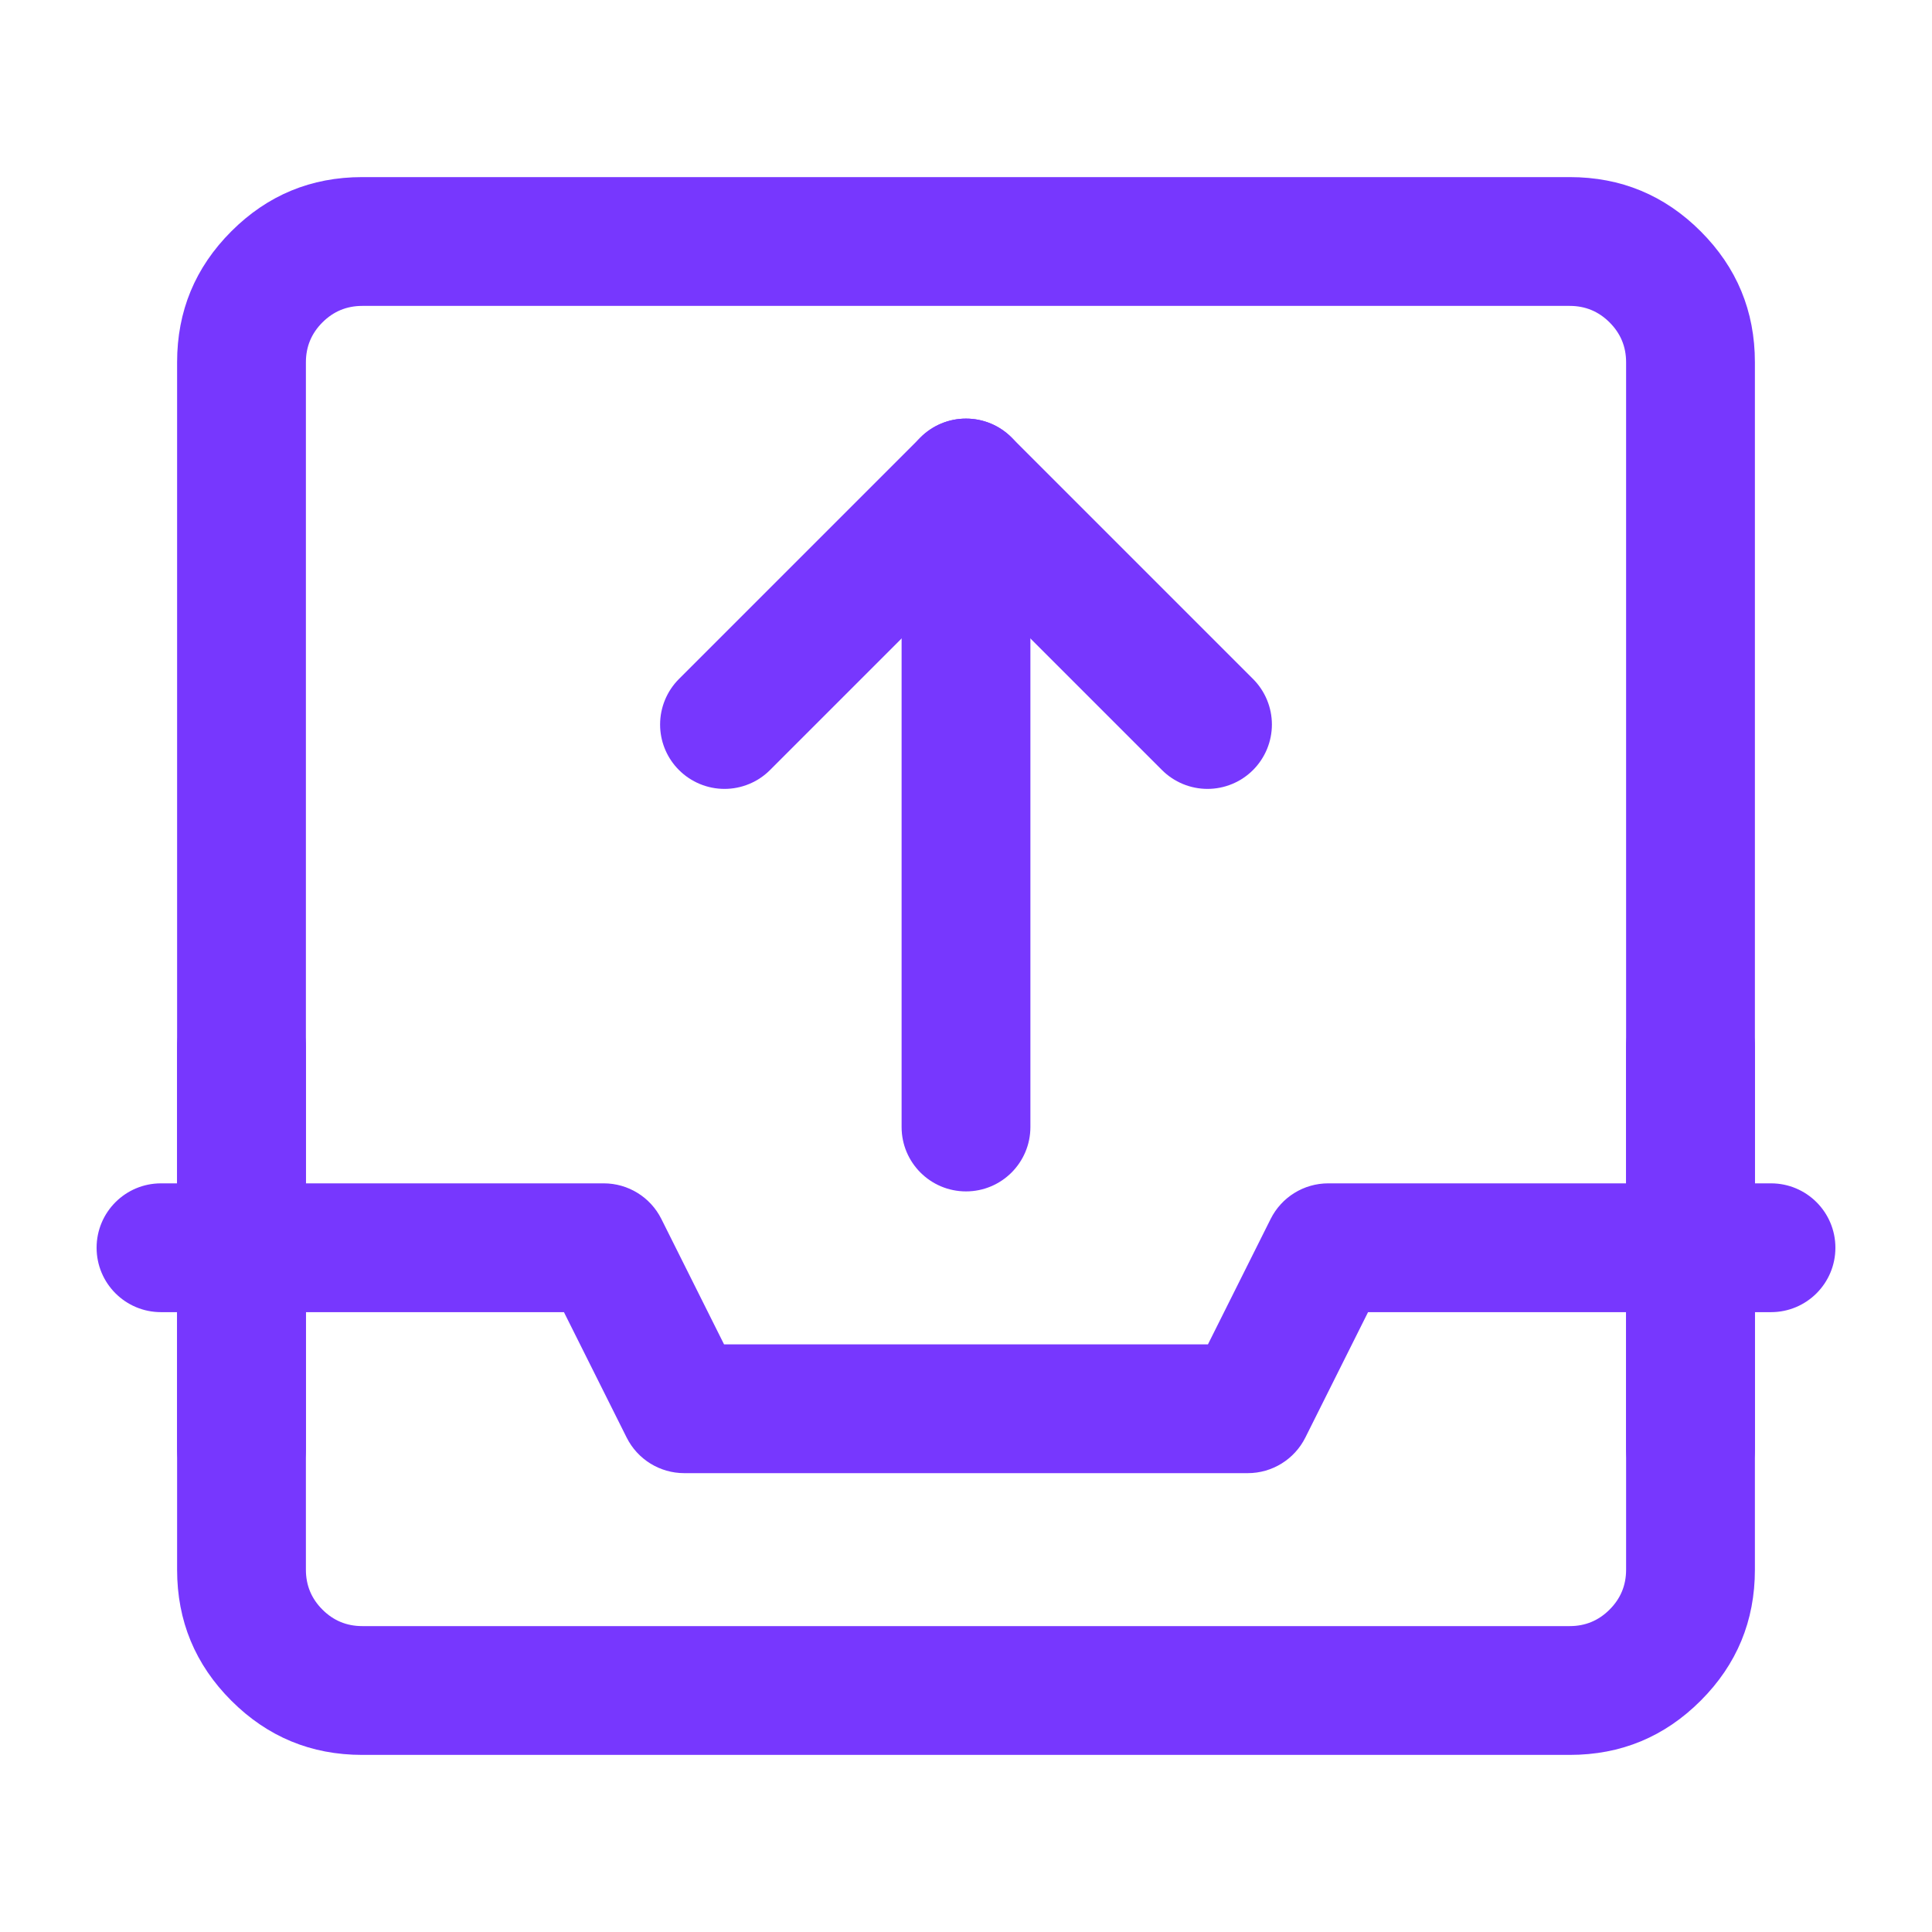 <svg xmlns="http://www.w3.org/2000/svg" xmlns:xlink="http://www.w3.org/1999/xlink" fill="none" version="1.1" width="60" height="60" viewBox="0 0 60 60"><defs><clipPath id="master_svg0_3_358"><rect x="0" y="0" width="60" height="60" rx="0"/></clipPath></defs><g clip-path="url(#master_svg0_3_358)"><g><path d="M54.5,48.75L54.5,11.25Q54.5,8.868,52.816,7.184Q51.132,5.5,48.75,5.5L11.25,5.5Q8.868,5.5,7.184,7.184Q5.5,8.868,5.5,11.25L5.5,48.75Q5.5,51.132,7.184,52.816Q8.868,54.5,11.25,54.5L48.75,54.5Q51.132,54.5,52.816,52.816Q54.5,51.132,54.5,48.75ZM49.987,10.013Q50.5,10.525,50.5,11.25L50.5,48.75Q50.5,49.475,49.987,49.987Q49.475,50.5,48.75,50.5L11.25,50.5Q10.525,50.5,10.013,49.987Q9.5,49.475,9.5,48.75L9.5,11.25Q9.5,10.525,10.013,10.013Q10.525,9.5,11.25,9.5L48.75,9.5Q49.475,9.5,49.987,10.013Z" fill-rule="evenodd" fill="#7737FE" fill-opacity="1"/></g><g><path d="M42.486,40.75L55,40.75C56.105,40.75,57,39.855,57,38.75C57,37.645,56.105,36.75,55,36.75L41.25,36.75C40.492,36.75,39.8,37.178,39.461,37.856L37.514,41.75L22.486,41.75L20.539,37.856C20.2,37.178,19.508,36.75,18.75,36.75L5,36.75C3.895,36.75,3,37.645,3,38.75C3,39.855,3.895,40.75,5,40.75L17.514,40.75L19.461,44.644C19.8,45.322,20.492,45.75,21.25,45.75L38.75,45.75C39.508,45.75,40.2,45.322,40.539,44.644L42.486,40.75Z" fill-rule="evenodd" fill="#7737FE" fill-opacity="1"/></g><g><path d="M54.5,32.5L54.5,45Q54.5,45.098,54.49,45.196Q54.481,45.294,54.462,45.39Q54.442,45.486,54.414,45.581Q54.385,45.675,54.348,45.765Q54.31,45.856,54.264,45.943Q54.218,46.029,54.163,46.111Q54.108,46.193,54.046,46.269Q53.984,46.345,53.914,46.414Q53.845,46.484,53.769,46.546Q53.693,46.608,53.611,46.663Q53.529,46.718,53.443,46.764Q53.356,46.81,53.265,46.848Q53.175,46.885,53.081,46.914Q52.987,46.942,52.89,46.962Q52.794,46.981,52.696,46.99Q52.598,47,52.5,47Q52.402,47,52.304,46.99Q52.206,46.981,52.11,46.962Q52.013,46.942,51.919,46.914Q51.825,46.885,51.735,46.848Q51.644,46.81,51.557,46.764Q51.471,46.718,51.389,46.663Q51.307,46.608,51.231,46.546Q51.155,46.484,51.086,46.414Q51.016,46.345,50.954,46.269Q50.892,46.193,50.837,46.111Q50.782,46.029,50.736,45.943Q50.69,45.856,50.652,45.765Q50.615,45.675,50.586,45.581Q50.558,45.486,50.538,45.39Q50.519,45.294,50.51,45.196Q50.5,45.098,50.5,45L50.5,32.5Q50.5,32.402,50.51,32.304Q50.519,32.206,50.538,32.11Q50.558,32.013,50.586,31.919Q50.615,31.825,50.652,31.735Q50.69,31.644,50.736,31.557Q50.782,31.471,50.837,31.389Q50.892,31.307,50.954,31.231Q51.016,31.155,51.086,31.086Q51.155,31.016,51.231,30.954Q51.307,30.892,51.389,30.837Q51.471,30.782,51.557,30.736Q51.644,30.69,51.735,30.652Q51.825,30.615,51.919,30.586Q52.013,30.558,52.11,30.538Q52.206,30.519,52.304,30.51Q52.402,30.5,52.5,30.5Q52.598,30.5,52.696,30.51Q52.794,30.519,52.89,30.538Q52.987,30.558,53.081,30.586Q53.175,30.615,53.265,30.652Q53.356,30.69,53.443,30.736Q53.529,30.782,53.611,30.837Q53.693,30.892,53.769,30.954Q53.845,31.016,53.914,31.086Q53.984,31.155,54.046,31.231Q54.108,31.307,54.163,31.389Q54.218,31.471,54.264,31.557Q54.31,31.644,54.348,31.735Q54.385,31.825,54.414,31.919Q54.442,32.013,54.462,32.11Q54.481,32.206,54.49,32.304Q54.5,32.402,54.5,32.5ZM54.5,32.5Q54.5,32.598,54.49,32.696Q54.481,32.794,54.462,32.89Q54.442,32.987,54.414,33.081Q54.385,33.175,54.348,33.265Q54.31,33.356,54.264,33.443Q54.218,33.529,54.163,33.611Q54.108,33.693,54.046,33.769Q53.984,33.845,53.914,33.914Q53.845,33.984,53.769,34.046Q53.693,34.108,53.611,34.163Q53.529,34.218,53.443,34.264Q53.356,34.31,53.265,34.348Q53.175,34.385,53.081,34.414Q52.987,34.442,52.89,34.462Q52.794,34.481,52.696,34.49Q52.598,34.5,52.5,34.5Q52.402,34.5,52.304,34.49Q52.206,34.481,52.11,34.462Q52.013,34.442,51.919,34.414Q51.825,34.385,51.735,34.348Q51.644,34.31,51.557,34.264Q51.471,34.218,51.389,34.163Q51.307,34.108,51.231,34.046Q51.155,33.984,51.086,33.914Q51.016,33.845,50.954,33.769Q50.892,33.693,50.837,33.611Q50.782,33.529,50.736,33.443Q50.69,33.356,50.652,33.265Q50.615,33.175,50.586,33.081Q50.558,32.987,50.538,32.89Q50.519,32.794,50.51,32.696Q50.5,32.598,50.5,32.5Q50.5,32.402,50.51,32.304Q50.519,32.206,50.538,32.11Q50.558,32.013,50.586,31.919Q50.615,31.825,50.652,31.735Q50.69,31.644,50.736,31.557Q50.782,31.471,50.837,31.389Q50.892,31.307,50.954,31.231Q51.016,31.155,51.086,31.086Q51.155,31.016,51.231,30.954Q51.307,30.892,51.389,30.837Q51.471,30.782,51.557,30.736Q51.644,30.69,51.735,30.652Q51.825,30.615,51.919,30.586Q52.013,30.558,52.11,30.538Q52.206,30.519,52.304,30.51Q52.402,30.5,52.5,30.5Q52.598,30.5,52.696,30.51Q52.794,30.519,52.89,30.538Q52.987,30.558,53.081,30.586Q53.175,30.615,53.265,30.652Q53.356,30.69,53.443,30.736Q53.529,30.782,53.611,30.837Q53.693,30.892,53.769,30.954Q53.845,31.016,53.914,31.086Q53.984,31.155,54.046,31.231Q54.108,31.307,54.163,31.389Q54.218,31.471,54.264,31.557Q54.31,31.644,54.348,31.735Q54.385,31.825,54.414,31.919Q54.442,32.013,54.462,32.11Q54.481,32.206,54.49,32.304Q54.5,32.402,54.5,32.5ZM54.5,45Q54.5,45.098,54.49,45.196Q54.481,45.294,54.462,45.39Q54.442,45.486,54.414,45.581Q54.385,45.675,54.348,45.765Q54.31,45.856,54.264,45.943Q54.218,46.029,54.163,46.111Q54.108,46.193,54.046,46.269Q53.984,46.345,53.914,46.414Q53.845,46.484,53.769,46.546Q53.693,46.608,53.611,46.663Q53.529,46.718,53.443,46.764Q53.356,46.81,53.265,46.848Q53.175,46.885,53.081,46.914Q52.987,46.942,52.89,46.962Q52.794,46.981,52.696,46.99Q52.598,47,52.5,47Q52.402,47,52.304,46.99Q52.206,46.981,52.11,46.962Q52.013,46.942,51.919,46.914Q51.825,46.885,51.735,46.848Q51.644,46.81,51.557,46.764Q51.471,46.718,51.389,46.663Q51.307,46.608,51.231,46.546Q51.155,46.484,51.086,46.414Q51.016,46.345,50.954,46.269Q50.892,46.193,50.837,46.111Q50.782,46.029,50.736,45.943Q50.69,45.856,50.652,45.765Q50.615,45.675,50.586,45.581Q50.558,45.486,50.538,45.39Q50.519,45.294,50.51,45.196Q50.5,45.098,50.5,45Q50.5,44.902,50.51,44.804Q50.519,44.706,50.538,44.61Q50.558,44.514,50.586,44.419Q50.615,44.325,50.652,44.235Q50.69,44.144,50.736,44.057Q50.782,43.971,50.837,43.889Q50.892,43.807,50.954,43.731Q51.016,43.655,51.086,43.586Q51.155,43.516,51.231,43.454Q51.307,43.392,51.389,43.337Q51.471,43.282,51.557,43.236Q51.644,43.19,51.735,43.152Q51.825,43.115,51.919,43.086Q52.013,43.058,52.11,43.038Q52.206,43.019,52.304,43.01Q52.402,43,52.5,43Q52.598,43,52.696,43.01Q52.794,43.019,52.89,43.038Q52.987,43.058,53.081,43.086Q53.175,43.115,53.265,43.152Q53.356,43.19,53.443,43.236Q53.529,43.282,53.611,43.337Q53.693,43.392,53.769,43.454Q53.845,43.516,53.914,43.586Q53.984,43.655,54.046,43.731Q54.108,43.807,54.163,43.889Q54.218,43.971,54.264,44.057Q54.31,44.144,54.348,44.235Q54.385,44.325,54.414,44.419Q54.442,44.514,54.462,44.61Q54.481,44.706,54.49,44.804Q54.5,44.902,54.5,45Z" fill="#7737FE" fill-opacity="1"/></g><g><path d="M36.085,23.913L36.086,23.914C36.461,24.289,36.97,24.5,37.5,24.5C38.03,24.5,38.539,24.289,38.914,23.914C39.289,23.539,39.5,23.03,39.5,22.5C39.5,21.97,39.289,21.461,38.914,21.086L31.414,13.586C31.039,13.211,30.53,13,30,13C29.47,13,28.961,13.211,28.586,13.586L21.086,21.086C20.711,21.461,20.5,21.97,20.5,22.5C20.5,22.532,20.501,22.564,20.502,22.596C20.526,23.093,20.734,23.563,21.086,23.914C21.461,24.289,21.97,24.5,22.5,24.5C23.03,24.5,23.539,24.289,23.914,23.914L23.915,23.913L30,17.828L36.085,23.913Z" fill-rule="evenodd" fill="#7737FE" fill-opacity="1"/></g><g><path d="M28,15L28,35C28,36.105,28.895,37,30,37C31.105,37,32,36.105,32,35L32,15C32,13.895,31.105,13,30,13C28.895,13,28,13.895,28,15Z" fill-rule="evenodd" fill="#7737FE" fill-opacity="1"/></g><g><path d="M9.5,32.5L9.5,45Q9.5,45.098,9.49,45.196Q9.481,45.294,9.462,45.39Q9.442,45.486,9.414,45.581Q9.385,45.675,9.348,45.765Q9.31,45.856,9.264,45.943Q9.218,46.029,9.163,46.111Q9.108,46.193,9.046,46.269Q8.984,46.345,8.914,46.414Q8.845,46.484,8.769,46.546Q8.693,46.608,8.611,46.663Q8.529,46.718,8.443,46.764Q8.356,46.81,8.265,46.848Q8.175,46.885,8.081,46.914Q7.987,46.942,7.89,46.962Q7.794,46.981,7.696,46.99Q7.598,47,7.5,47Q7.402,47,7.304,46.99Q7.206,46.981,7.11,46.962Q7.013,46.942,6.919,46.914Q6.825,46.885,6.735,46.848Q6.644,46.81,6.557,46.764Q6.471,46.718,6.389,46.663Q6.307,46.608,6.231,46.546Q6.155,46.484,6.086,46.414Q6.016,46.345,5.954,46.269Q5.892,46.193,5.837,46.111Q5.782,46.029,5.736,45.943Q5.69,45.856,5.652,45.765Q5.615,45.675,5.586,45.581Q5.558,45.486,5.538,45.39Q5.519,45.294,5.51,45.196Q5.5,45.098,5.5,45L5.5,32.5Q5.5,32.402,5.51,32.304Q5.519,32.206,5.538,32.11Q5.558,32.013,5.586,31.919Q5.615,31.825,5.652,31.735Q5.69,31.644,5.736,31.557Q5.782,31.471,5.837,31.389Q5.892,31.307,5.954,31.231Q6.016,31.155,6.086,31.086Q6.155,31.016,6.231,30.954Q6.307,30.892,6.389,30.837Q6.471,30.782,6.557,30.736Q6.644,30.69,6.735,30.652Q6.825,30.615,6.919,30.586Q7.013,30.558,7.11,30.538Q7.206,30.519,7.304,30.51Q7.402,30.5,7.5,30.5Q7.598,30.5,7.696,30.51Q7.794,30.519,7.89,30.538Q7.987,30.558,8.081,30.586Q8.175,30.615,8.265,30.652Q8.356,30.69,8.443,30.736Q8.529,30.782,8.611,30.837Q8.693,30.892,8.769,30.954Q8.845,31.016,8.914,31.086Q8.984,31.155,9.046,31.231Q9.108,31.307,9.163,31.389Q9.218,31.471,9.264,31.557Q9.31,31.644,9.348,31.735Q9.385,31.825,9.414,31.919Q9.442,32.013,9.462,32.11Q9.481,32.206,9.49,32.304Q9.5,32.402,9.5,32.5ZM9.5,32.5Q9.5,32.598,9.49,32.696Q9.481,32.794,9.462,32.89Q9.442,32.987,9.414,33.081Q9.385,33.175,9.348,33.265Q9.31,33.356,9.264,33.443Q9.218,33.529,9.163,33.611Q9.108,33.693,9.046,33.769Q8.984,33.845,8.914,33.914Q8.845,33.984,8.769,34.046Q8.693,34.108,8.611,34.163Q8.529,34.218,8.443,34.264Q8.356,34.31,8.265,34.348Q8.175,34.385,8.081,34.414Q7.987,34.442,7.89,34.462Q7.794,34.481,7.696,34.49Q7.598,34.5,7.5,34.5Q7.402,34.5,7.304,34.49Q7.206,34.481,7.11,34.462Q7.013,34.442,6.919,34.414Q6.825,34.385,6.735,34.348Q6.644,34.31,6.557,34.264Q6.471,34.218,6.389,34.163Q6.307,34.108,6.231,34.046Q6.155,33.984,6.086,33.914Q6.016,33.845,5.954,33.769Q5.892,33.693,5.837,33.611Q5.782,33.529,5.736,33.443Q5.69,33.356,5.652,33.265Q5.615,33.175,5.586,33.081Q5.558,32.987,5.538,32.89Q5.519,32.794,5.51,32.696Q5.5,32.598,5.5,32.5Q5.5,32.402,5.51,32.304Q5.519,32.206,5.538,32.11Q5.558,32.013,5.586,31.919Q5.615,31.825,5.652,31.735Q5.69,31.644,5.736,31.557Q5.782,31.471,5.837,31.389Q5.892,31.307,5.954,31.231Q6.016,31.155,6.086,31.086Q6.155,31.016,6.231,30.954Q6.307,30.892,6.389,30.837Q6.471,30.782,6.557,30.736Q6.644,30.69,6.735,30.652Q6.825,30.615,6.919,30.586Q7.013,30.558,7.11,30.538Q7.206,30.519,7.304,30.51Q7.402,30.5,7.5,30.5Q7.598,30.5,7.696,30.51Q7.794,30.519,7.89,30.538Q7.987,30.558,8.081,30.586Q8.175,30.615,8.265,30.652Q8.356,30.69,8.443,30.736Q8.529,30.782,8.611,30.837Q8.693,30.892,8.769,30.954Q8.845,31.016,8.914,31.086Q8.984,31.155,9.046,31.231Q9.108,31.307,9.163,31.389Q9.218,31.471,9.264,31.557Q9.31,31.644,9.348,31.735Q9.385,31.825,9.414,31.919Q9.442,32.013,9.462,32.11Q9.481,32.206,9.49,32.304Q9.5,32.402,9.5,32.5ZM9.5,45Q9.5,45.098,9.49,45.196Q9.481,45.294,9.462,45.39Q9.442,45.486,9.414,45.581Q9.385,45.675,9.348,45.765Q9.31,45.856,9.264,45.943Q9.218,46.029,9.163,46.111Q9.108,46.193,9.046,46.269Q8.984,46.345,8.914,46.414Q8.845,46.484,8.769,46.546Q8.693,46.608,8.611,46.663Q8.529,46.718,8.443,46.764Q8.356,46.81,8.265,46.848Q8.175,46.885,8.081,46.914Q7.987,46.942,7.89,46.962Q7.794,46.981,7.696,46.99Q7.598,47,7.5,47Q7.402,47,7.304,46.99Q7.206,46.981,7.11,46.962Q7.013,46.942,6.919,46.914Q6.825,46.885,6.735,46.848Q6.644,46.81,6.557,46.764Q6.471,46.718,6.389,46.663Q6.307,46.608,6.231,46.546Q6.155,46.484,6.086,46.414Q6.016,46.345,5.954,46.269Q5.892,46.193,5.837,46.111Q5.782,46.029,5.736,45.943Q5.69,45.856,5.652,45.765Q5.615,45.675,5.586,45.581Q5.558,45.486,5.538,45.39Q5.519,45.294,5.51,45.196Q5.5,45.098,5.5,45Q5.5,44.902,5.51,44.804Q5.519,44.706,5.538,44.61Q5.558,44.514,5.586,44.419Q5.615,44.325,5.652,44.235Q5.69,44.144,5.736,44.057Q5.782,43.971,5.837,43.889Q5.892,43.807,5.954,43.731Q6.016,43.655,6.086,43.586Q6.155,43.516,6.231,43.454Q6.307,43.392,6.389,43.337Q6.471,43.282,6.557,43.236Q6.644,43.19,6.735,43.152Q6.825,43.115,6.919,43.086Q7.013,43.058,7.11,43.038Q7.206,43.019,7.304,43.01Q7.402,43,7.5,43Q7.598,43,7.696,43.01Q7.794,43.019,7.89,43.038Q7.987,43.058,8.081,43.086Q8.175,43.115,8.265,43.152Q8.356,43.19,8.443,43.236Q8.529,43.282,8.611,43.337Q8.693,43.392,8.769,43.454Q8.845,43.516,8.914,43.586Q8.984,43.655,9.046,43.731Q9.108,43.807,9.163,43.889Q9.218,43.971,9.264,44.057Q9.31,44.144,9.348,44.235Q9.385,44.325,9.414,44.419Q9.442,44.514,9.462,44.61Q9.481,44.706,9.49,44.804Q9.5,44.902,9.5,45Z" fill="#7737FE" fill-opacity="1"/></g></g></svg>